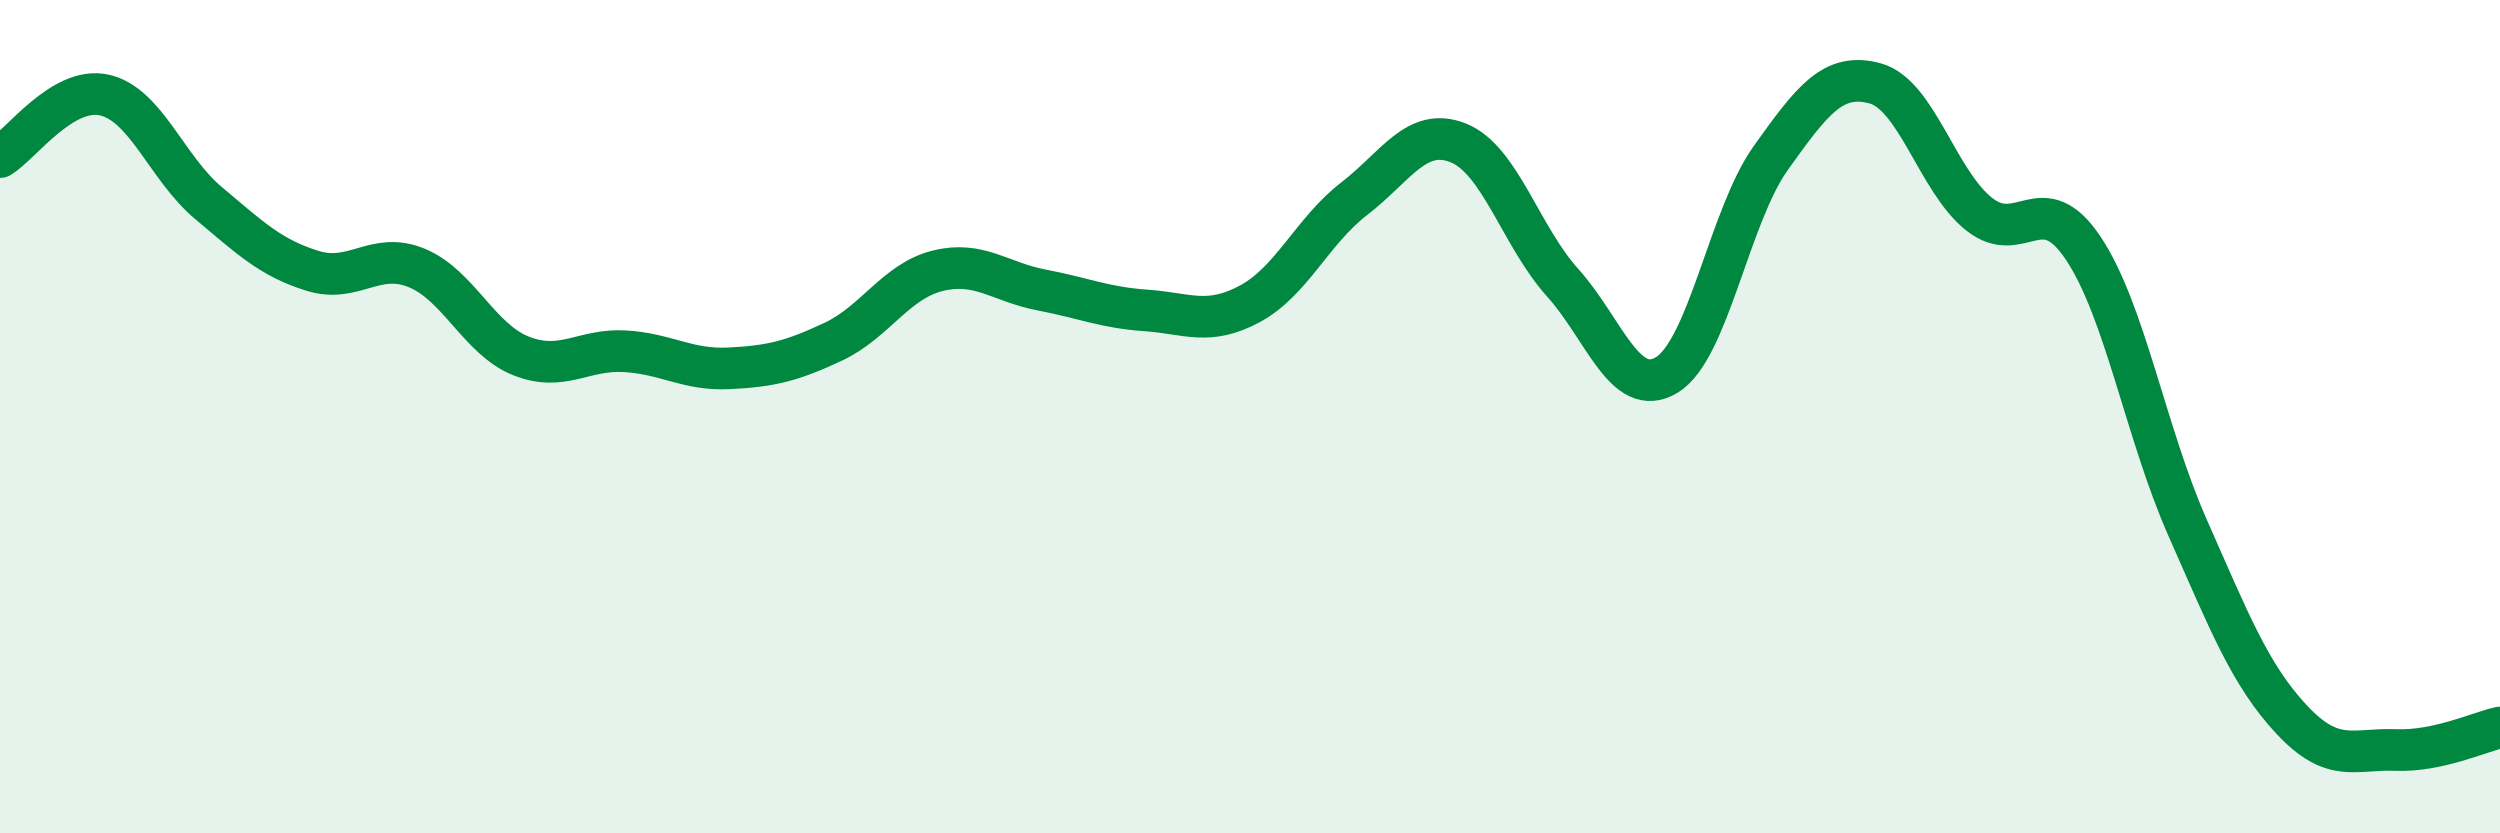 
    <svg width="60" height="20" viewBox="0 0 60 20" xmlns="http://www.w3.org/2000/svg">
      <path
        d="M 0,3.77 C 0.5,3.47 1.5,2.06 2.5,2.28 C 3.5,2.5 4,4.03 5,4.87 C 6,5.71 6.5,6.19 7.5,6.5 C 8.5,6.81 9,6.02 10,6.43 C 11,6.84 11.5,8.14 12.5,8.54 C 13.5,8.94 14,8.37 15,8.43 C 16,8.49 16.5,8.89 17.5,8.84 C 18.5,8.79 19,8.67 20,8.2 C 21,7.73 21.5,6.75 22.5,6.5 C 23.5,6.25 24,6.77 25,6.96 C 26,7.15 26.5,7.38 27.5,7.45 C 28.5,7.52 29,7.83 30,7.29 C 31,6.75 31.5,5.54 32.5,4.77 C 33.5,4 34,3.03 35,3.43 C 36,3.83 36.5,5.67 37.5,6.78 C 38.5,7.89 39,9.6 40,9 C 41,8.4 41.5,5.19 42.5,3.79 C 43.5,2.39 44,1.73 45,2 C 46,2.27 46.5,4.35 47.5,5.14 C 48.5,5.93 49,4.46 50,5.96 C 51,7.46 51.5,10.4 52.5,12.66 C 53.5,14.92 54,16.2 55,17.27 C 56,18.34 56.5,17.96 57.5,18 C 58.5,18.04 59.5,17.57 60,17.46L60 20L0 20Z"
        fill="#008740"
        opacity="0.1"
        stroke-linecap="round"
        stroke-linejoin="round"
      />
      <path
        d="M 0,3.77 C 0.5,3.47 1.5,2.06 2.5,2.28 C 3.5,2.5 4,4.03 5,4.87 C 6,5.71 6.5,6.19 7.5,6.5 C 8.5,6.81 9,6.02 10,6.43 C 11,6.84 11.5,8.14 12.5,8.54 C 13.5,8.94 14,8.37 15,8.43 C 16,8.49 16.5,8.89 17.5,8.84 C 18.5,8.79 19,8.67 20,8.2 C 21,7.73 21.5,6.75 22.5,6.5 C 23.5,6.25 24,6.77 25,6.96 C 26,7.15 26.5,7.38 27.5,7.45 C 28.5,7.52 29,7.83 30,7.29 C 31,6.75 31.5,5.54 32.5,4.77 C 33.5,4 34,3.03 35,3.43 C 36,3.83 36.5,5.67 37.5,6.78 C 38.5,7.89 39,9.6 40,9 C 41,8.4 41.5,5.19 42.5,3.79 C 43.5,2.39 44,1.73 45,2 C 46,2.27 46.5,4.35 47.5,5.14 C 48.5,5.93 49,4.46 50,5.96 C 51,7.46 51.5,10.4 52.5,12.66 C 53.5,14.92 54,16.2 55,17.27 C 56,18.34 56.5,17.96 57.5,18 C 58.5,18.04 59.5,17.57 60,17.46"
        stroke="#008740"
        stroke-width="1"
        fill="none"
        stroke-linecap="round"
        stroke-linejoin="round"
      />
    </svg>
  